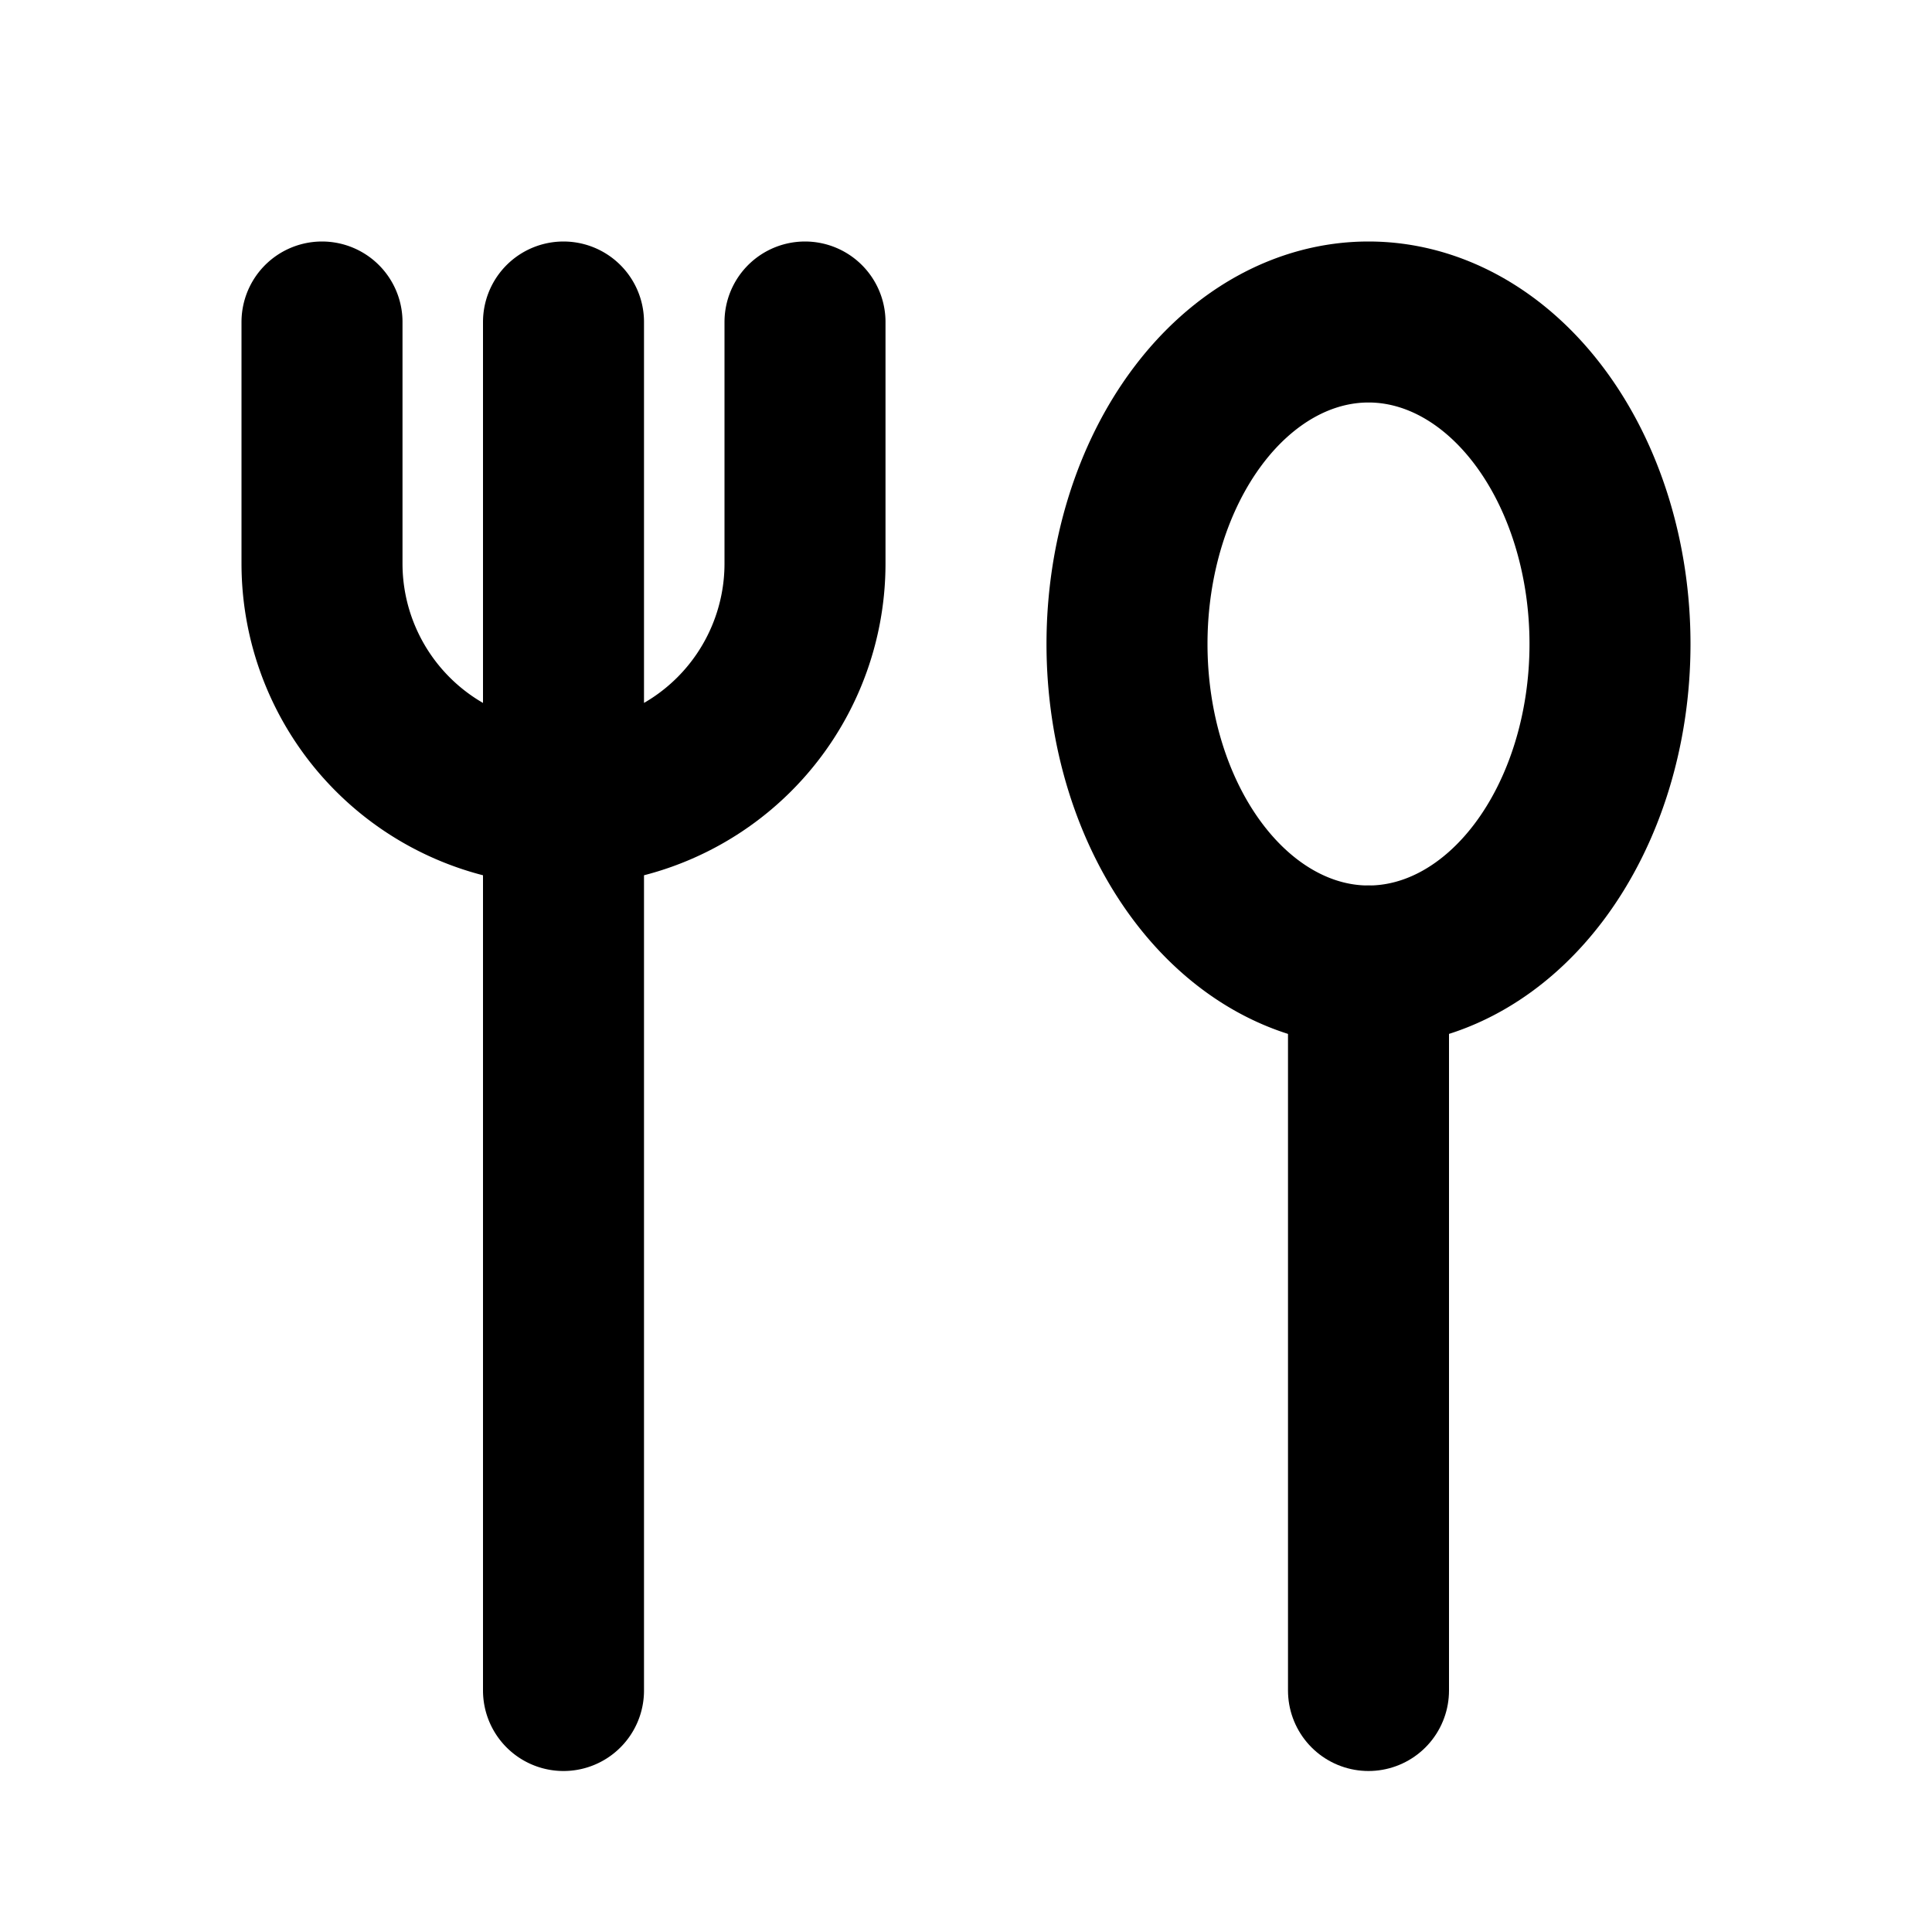 <svg  xmlns="http://www.w3.org/2000/svg"  width="24"  height="24"  viewBox="0 0 24 24"  fill="none"  stroke="hsl(0 0% 100% / 1)"  stroke-width="2"  stroke-linecap="round"  stroke-linejoin="round"  class="icon icon-tabler icons-tabler-outline icon-tabler-tools-kitchen-3"><path stroke="none" d="M0 0h24v24H0z" fill="none"/><path d="M7 4v17m-3 -17v3a3 3 0 1 0 6 0v-3" /><path d="M17 8m-3 0a3 4 0 1 0 6 0a3 4 0 1 0 -6 0" /><path d="M17 12v9" /></svg>
